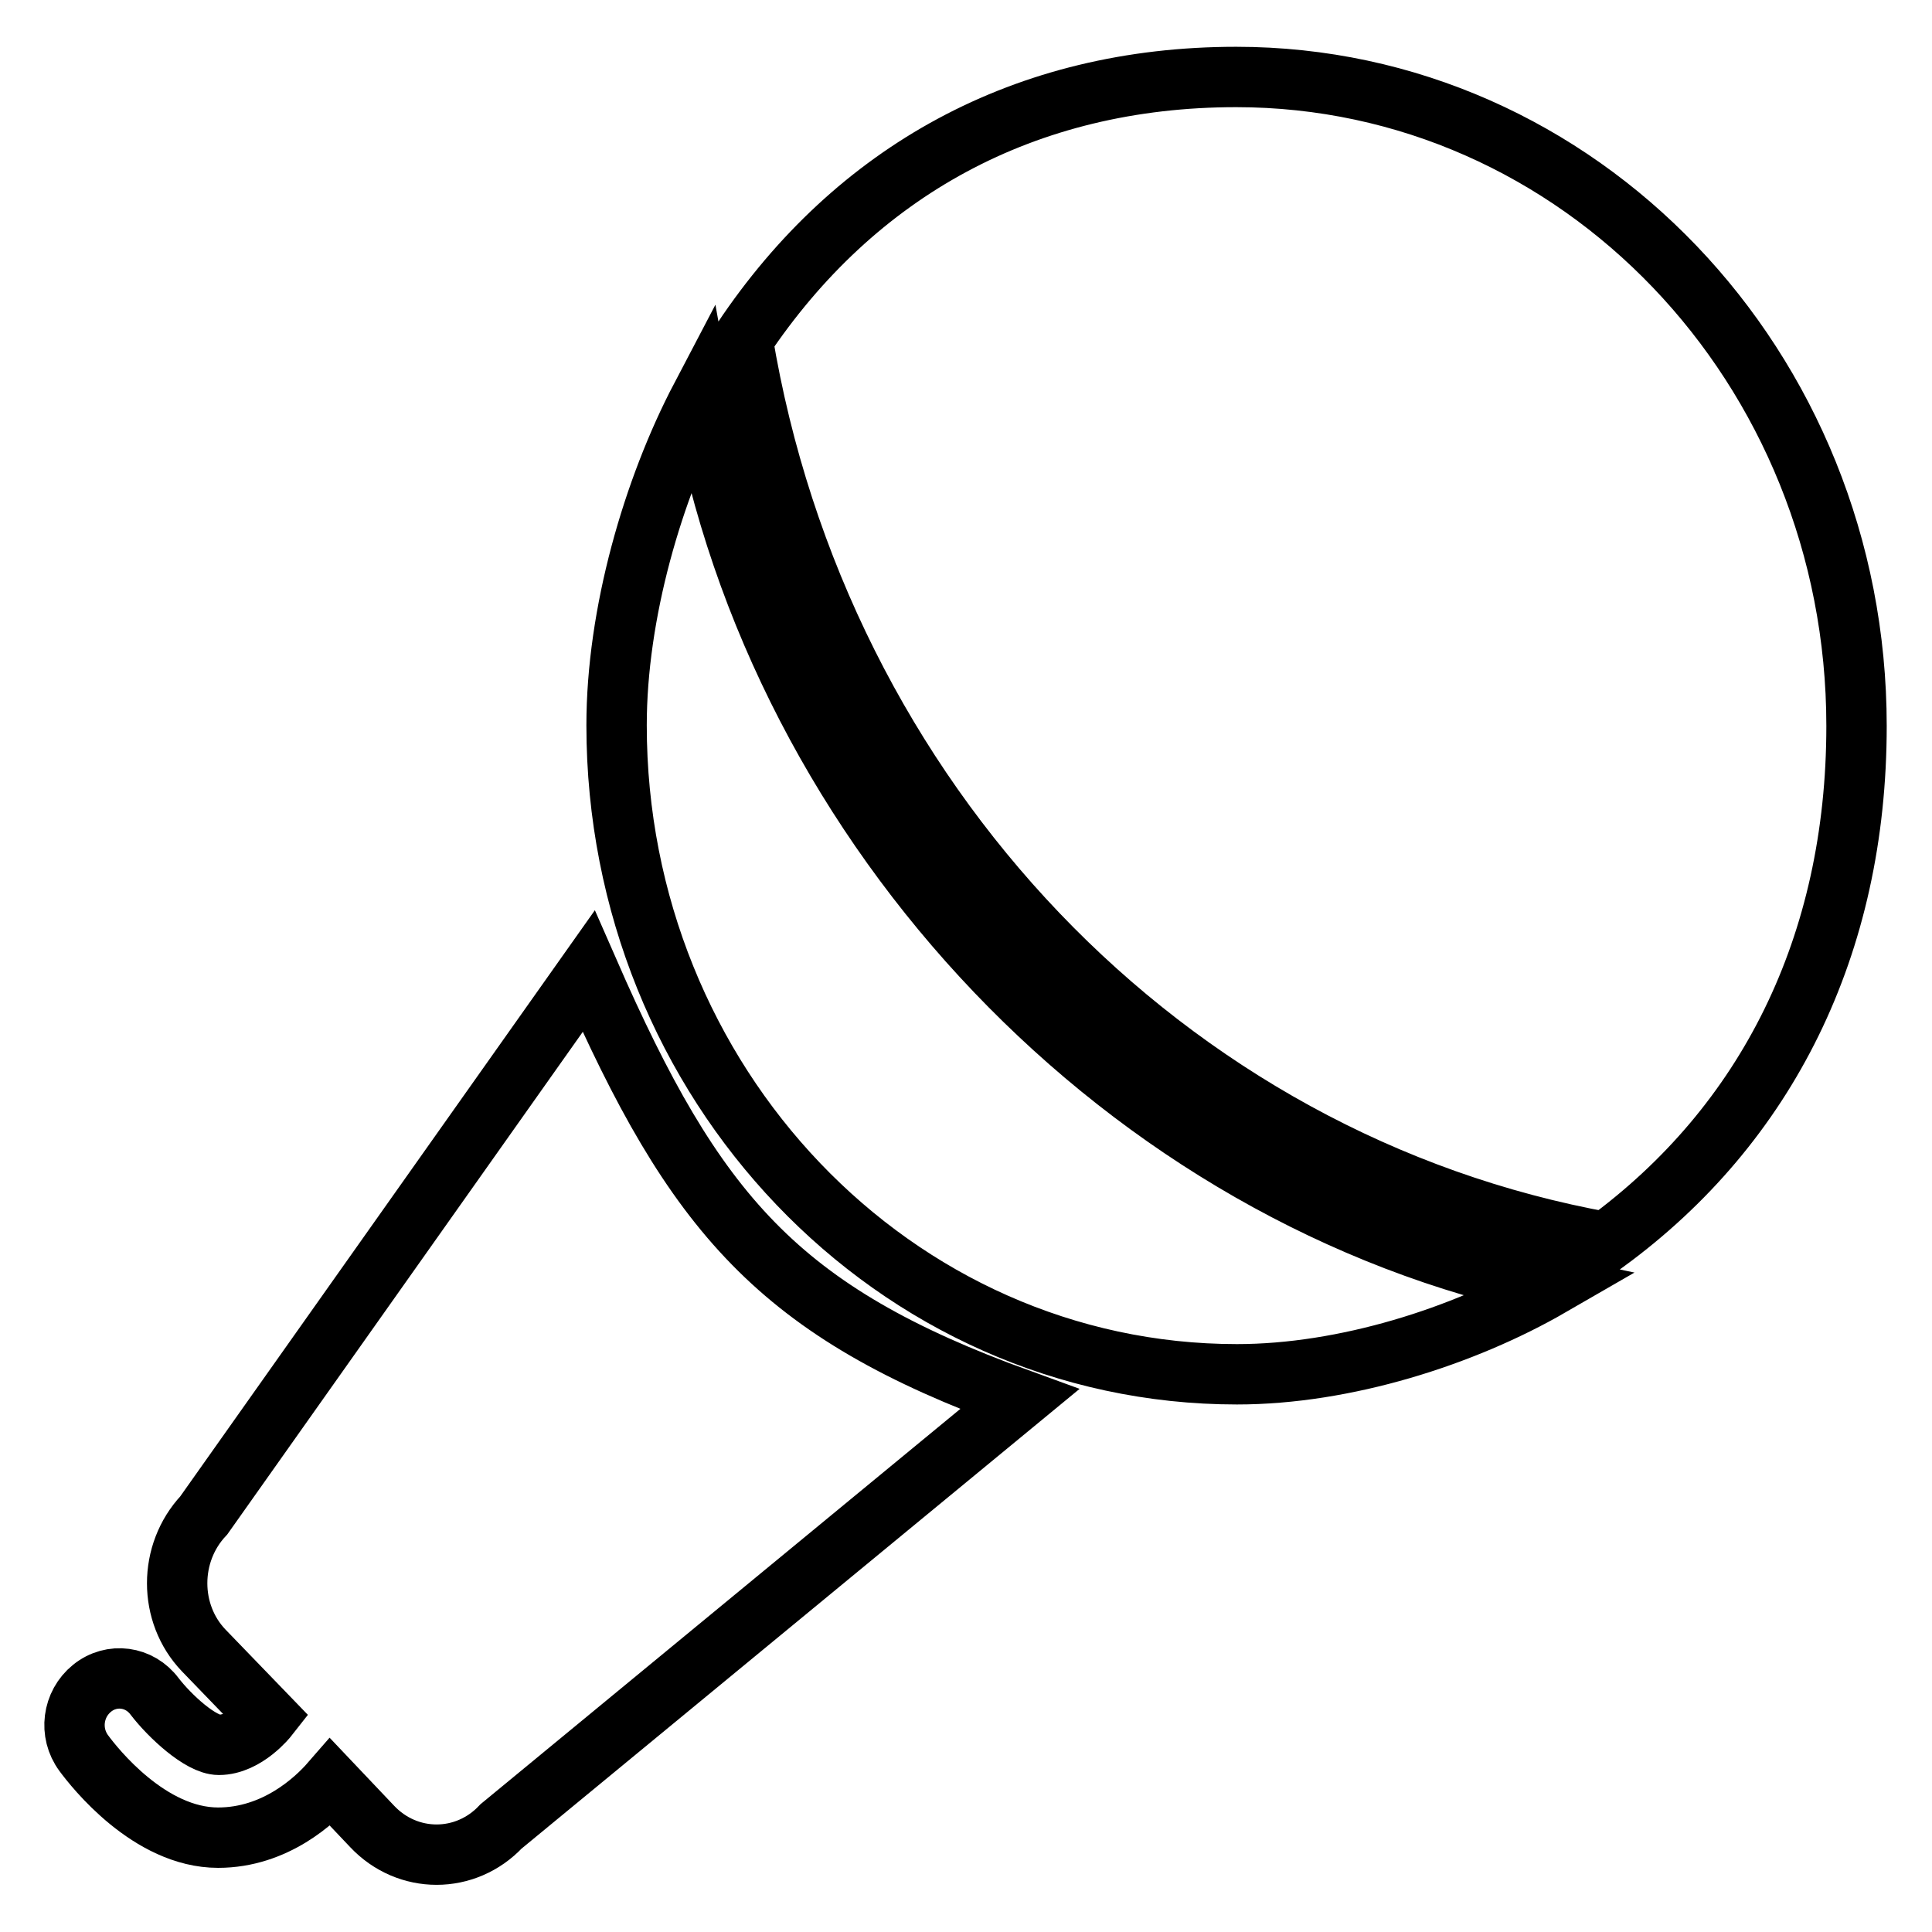 <?xml version="1.0" encoding="utf-8"?>
<!-- Svg Vector Icons : http://www.onlinewebfonts.com/icon -->
<!DOCTYPE svg PUBLIC "-//W3C//DTD SVG 1.1//EN" "http://www.w3.org/Graphics/SVG/1.1/DTD/svg11.dtd">
<svg version="1.1" xmlns="http://www.w3.org/2000/svg" xmlns:xlink="http://www.w3.org/1999/xlink" x="0px" y="0px" viewBox="0 0 256 256" enable-background="new 0 0 256 256" xml:space="preserve">
<g> <path stroke-width="8" fill-opacity="0" stroke="#000000"  d="M163.8,10.2c-28,0-50.5,12.5-65.4,34.8c10.1,61,56,109.1,114.4,119.6C234.1,149,246,125.3,246,96.2 C246,48.6,209.2,10.2,163.8,10.2z M78,128.7l-51,72.1c-4.7,5-4.7,13,0,17.9l8.5,8.8c0,0-2.9,3.7-6.5,3.7c-2.4,0-6.5-3.8-8.5-6.4 c-2-2.7-5.7-3.2-8.3-1.1c-2.6,2.1-3.1,5.9-1.1,8.6c1.4,1.9,8.7,11.2,17.8,11.2c7.6,0,12.9-5,14.9-7.3l5.5,5.8c4.7,5,12.4,5,17.1,0 l68.7-56.6C103.1,173.8,92.1,160.9,78,128.7L78,128.7z M92.9,52.6c-6.4,12.2-11.2,28.7-11.2,43.5c0,47.4,36.8,86,82.2,86 c14.3,0,30-5,41.6-11.7C149.3,158.7,103.1,110.2,92.9,52.6L92.9,52.6z"/></g>
</svg>